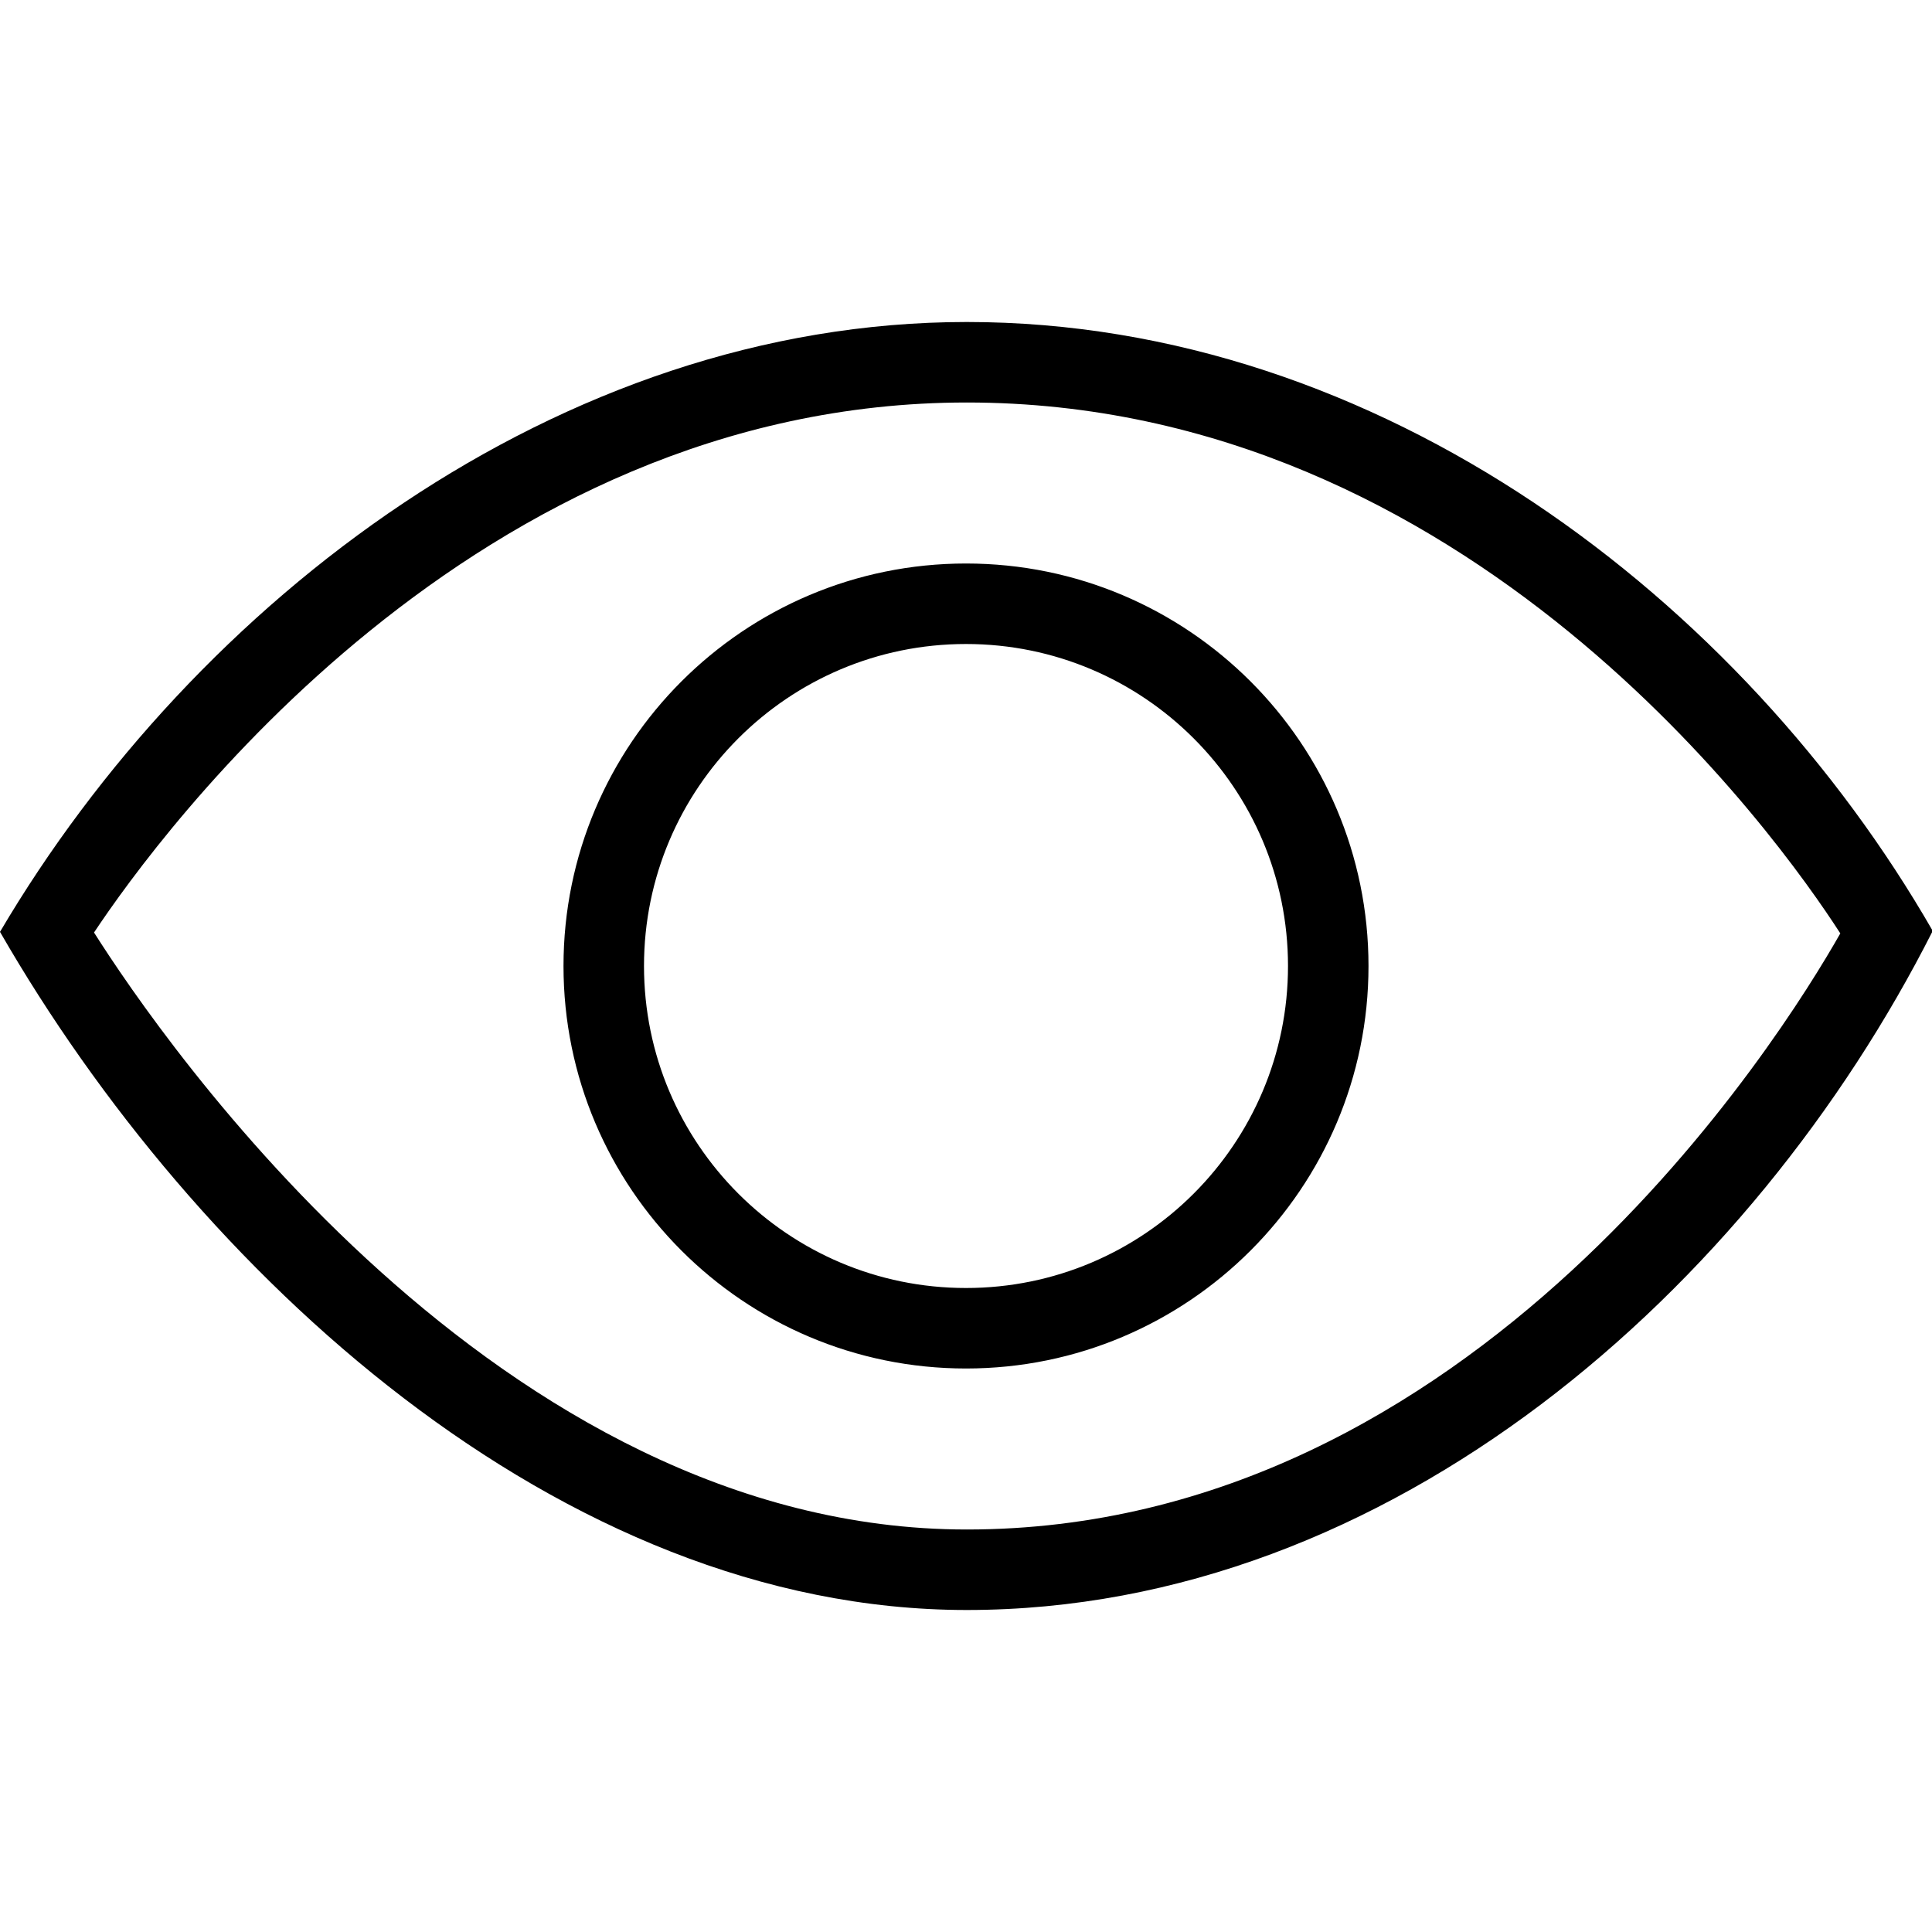 <svg width="24" height="24" xmlns="http://www.w3.org/2000/svg" fill-rule="evenodd" clip-rule="evenodd"><path d="M12.01 20C6.945 20 2.424 15.789 0 11.576 2.418 7.473 6.943 4 12.01 4c5.135 0 9.635 3.453 11.999 7.564C21.768 15.994 17.283 20 12.01 20zM1.168 11.584C2.011 12.915 6.186 19 12.01 19c6.305 0 10.112-6.103 10.851-7.405C22.089 10.397 18.255 5 12.01 5 5.894 5 1.985 10.355 1.168 11.584zM12 7c2.76 0 5 2.24 5 5s-2.24 5-5 5-5-2.24-5-5 2.24-5 5-5zm0 1c2.208 0 4 1.792 4 4s-1.792 4-4 4-4-1.792-4-4 1.792-4 4-4z"/></svg>